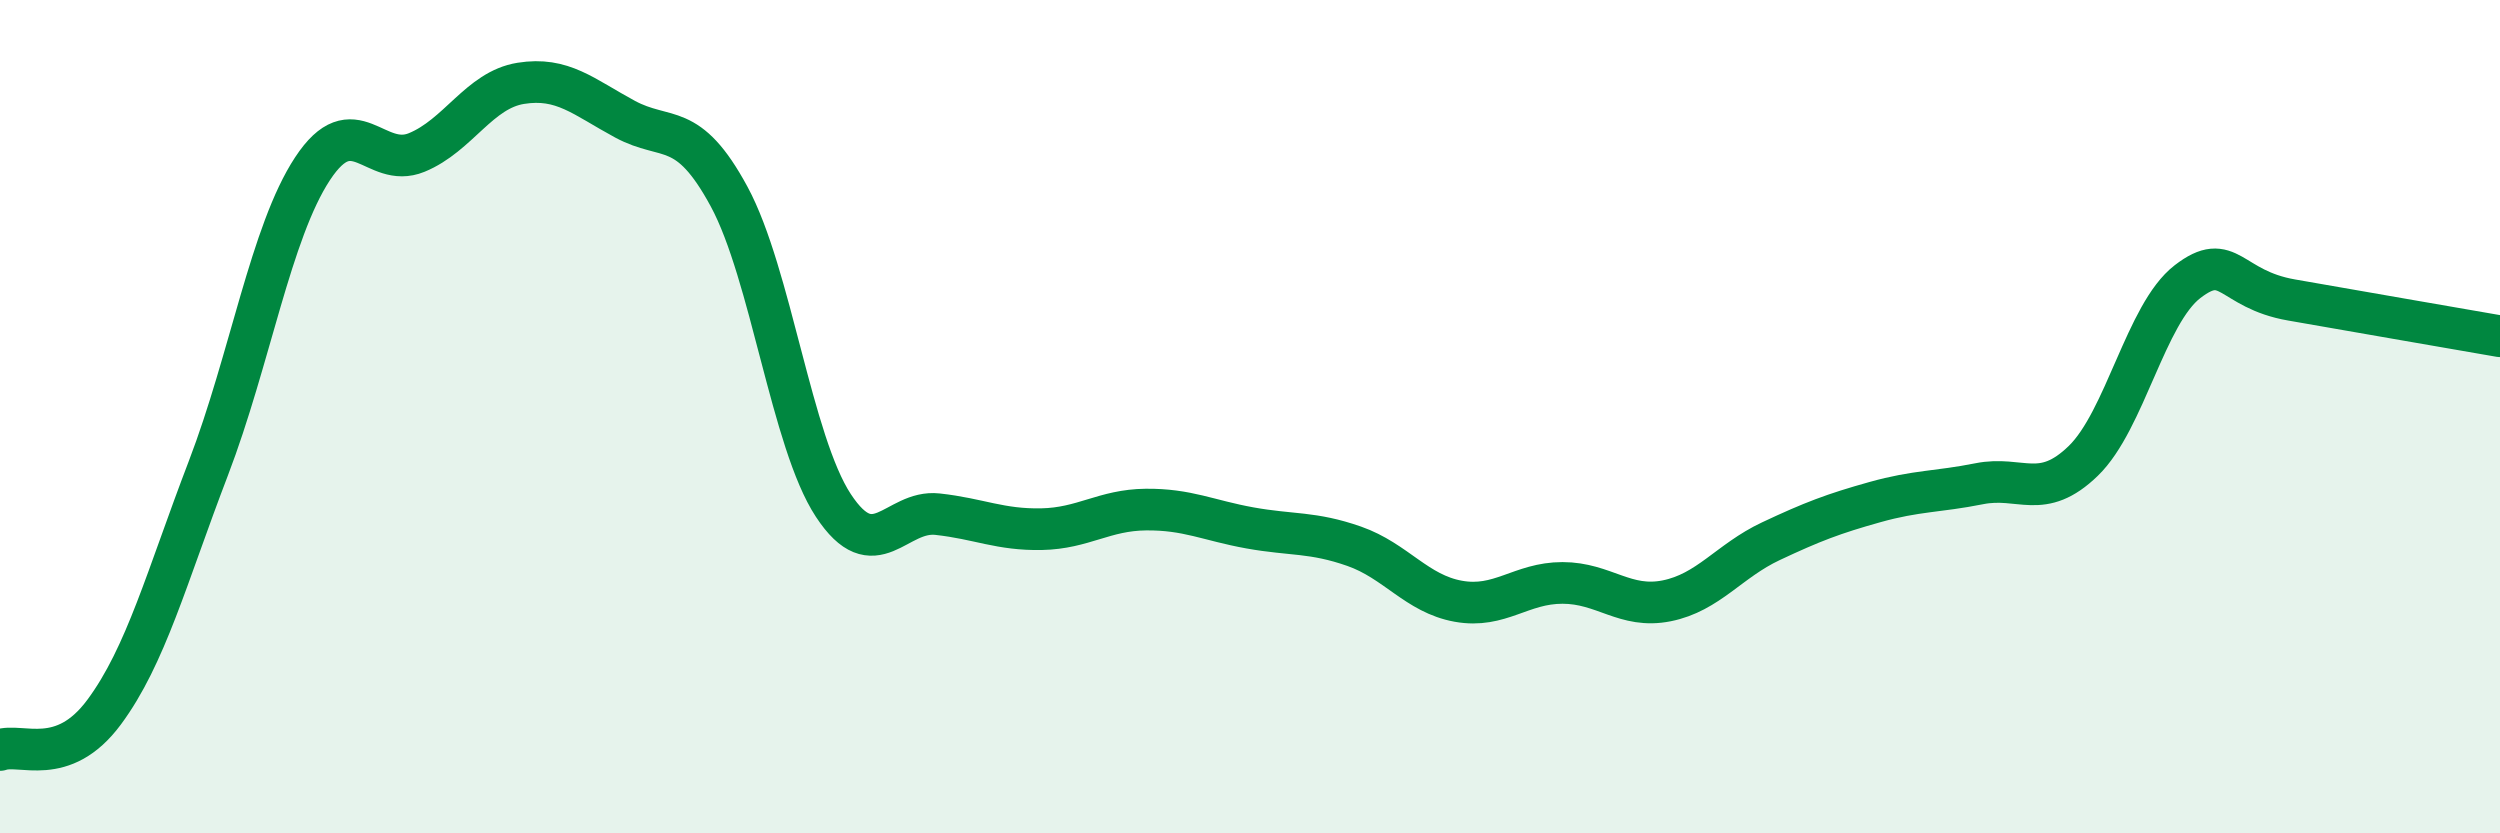 
    <svg width="60" height="20" viewBox="0 0 60 20" xmlns="http://www.w3.org/2000/svg">
      <path
        d="M 0,18 C 0.5,17.82 1.5,18.44 2.5,17.09 C 3.5,15.74 4,13.85 5,11.24 C 6,8.63 6.5,5.57 7.5,4.05 C 8.5,2.53 9,4.07 10,3.66 C 11,3.25 11.5,2.16 12.5,2 C 13.5,1.84 14,2.32 15,2.86 C 16,3.4 16.5,2.87 17.5,4.72 C 18.5,6.57 19,10.61 20,12.13 C 21,13.65 21.5,12.23 22.5,12.34 C 23.5,12.45 24,12.72 25,12.7 C 26,12.68 26.5,12.24 27.5,12.23 C 28.5,12.22 29,12.49 30,12.67 C 31,12.85 31.5,12.76 32.5,13.11 C 33.5,13.46 34,14.25 35,14.43 C 36,14.61 36.5,13.99 37.5,13.99 C 38.5,13.99 39,14.62 40,14.42 C 41,14.22 41.5,13.46 42.5,12.99 C 43.5,12.52 44,12.33 45,12.05 C 46,11.77 46.5,11.81 47.5,11.61 C 48.5,11.41 49,12.03 50,11.06 C 51,10.09 51.5,7.53 52.5,6.76 C 53.5,5.99 53.5,6.94 55,7.2 C 56.5,7.46 59,7.9 60,8.07L60 20L0 20Z"
        fill="#008740"
        opacity="0.1"
        stroke-linecap="round"
        stroke-linejoin="round"
      />
      <path
        d="M 0,18 C 0.5,17.82 1.5,18.44 2.5,17.09 C 3.5,15.74 4,13.85 5,11.24 C 6,8.63 6.5,5.57 7.5,4.05 C 8.5,2.53 9,4.07 10,3.66 C 11,3.25 11.5,2.16 12.5,2 C 13.5,1.84 14,2.32 15,2.86 C 16,3.4 16.5,2.87 17.5,4.72 C 18.5,6.57 19,10.61 20,12.13 C 21,13.65 21.5,12.23 22.5,12.34 C 23.5,12.45 24,12.72 25,12.7 C 26,12.68 26.5,12.24 27.5,12.23 C 28.5,12.22 29,12.49 30,12.67 C 31,12.85 31.5,12.76 32.5,13.11 C 33.5,13.46 34,14.25 35,14.43 C 36,14.61 36.5,13.99 37.5,13.99 C 38.5,13.99 39,14.62 40,14.42 C 41,14.22 41.5,13.46 42.5,12.99 C 43.5,12.52 44,12.33 45,12.05 C 46,11.77 46.5,11.81 47.5,11.61 C 48.5,11.41 49,12.03 50,11.06 C 51,10.09 51.5,7.53 52.5,6.76 C 53.5,5.99 53.5,6.94 55,7.2 C 56.5,7.46 59,7.9 60,8.07"
        stroke="#008740"
        stroke-width="1"
        fill="none"
        stroke-linecap="round"
        stroke-linejoin="round"
      />
    </svg>
  